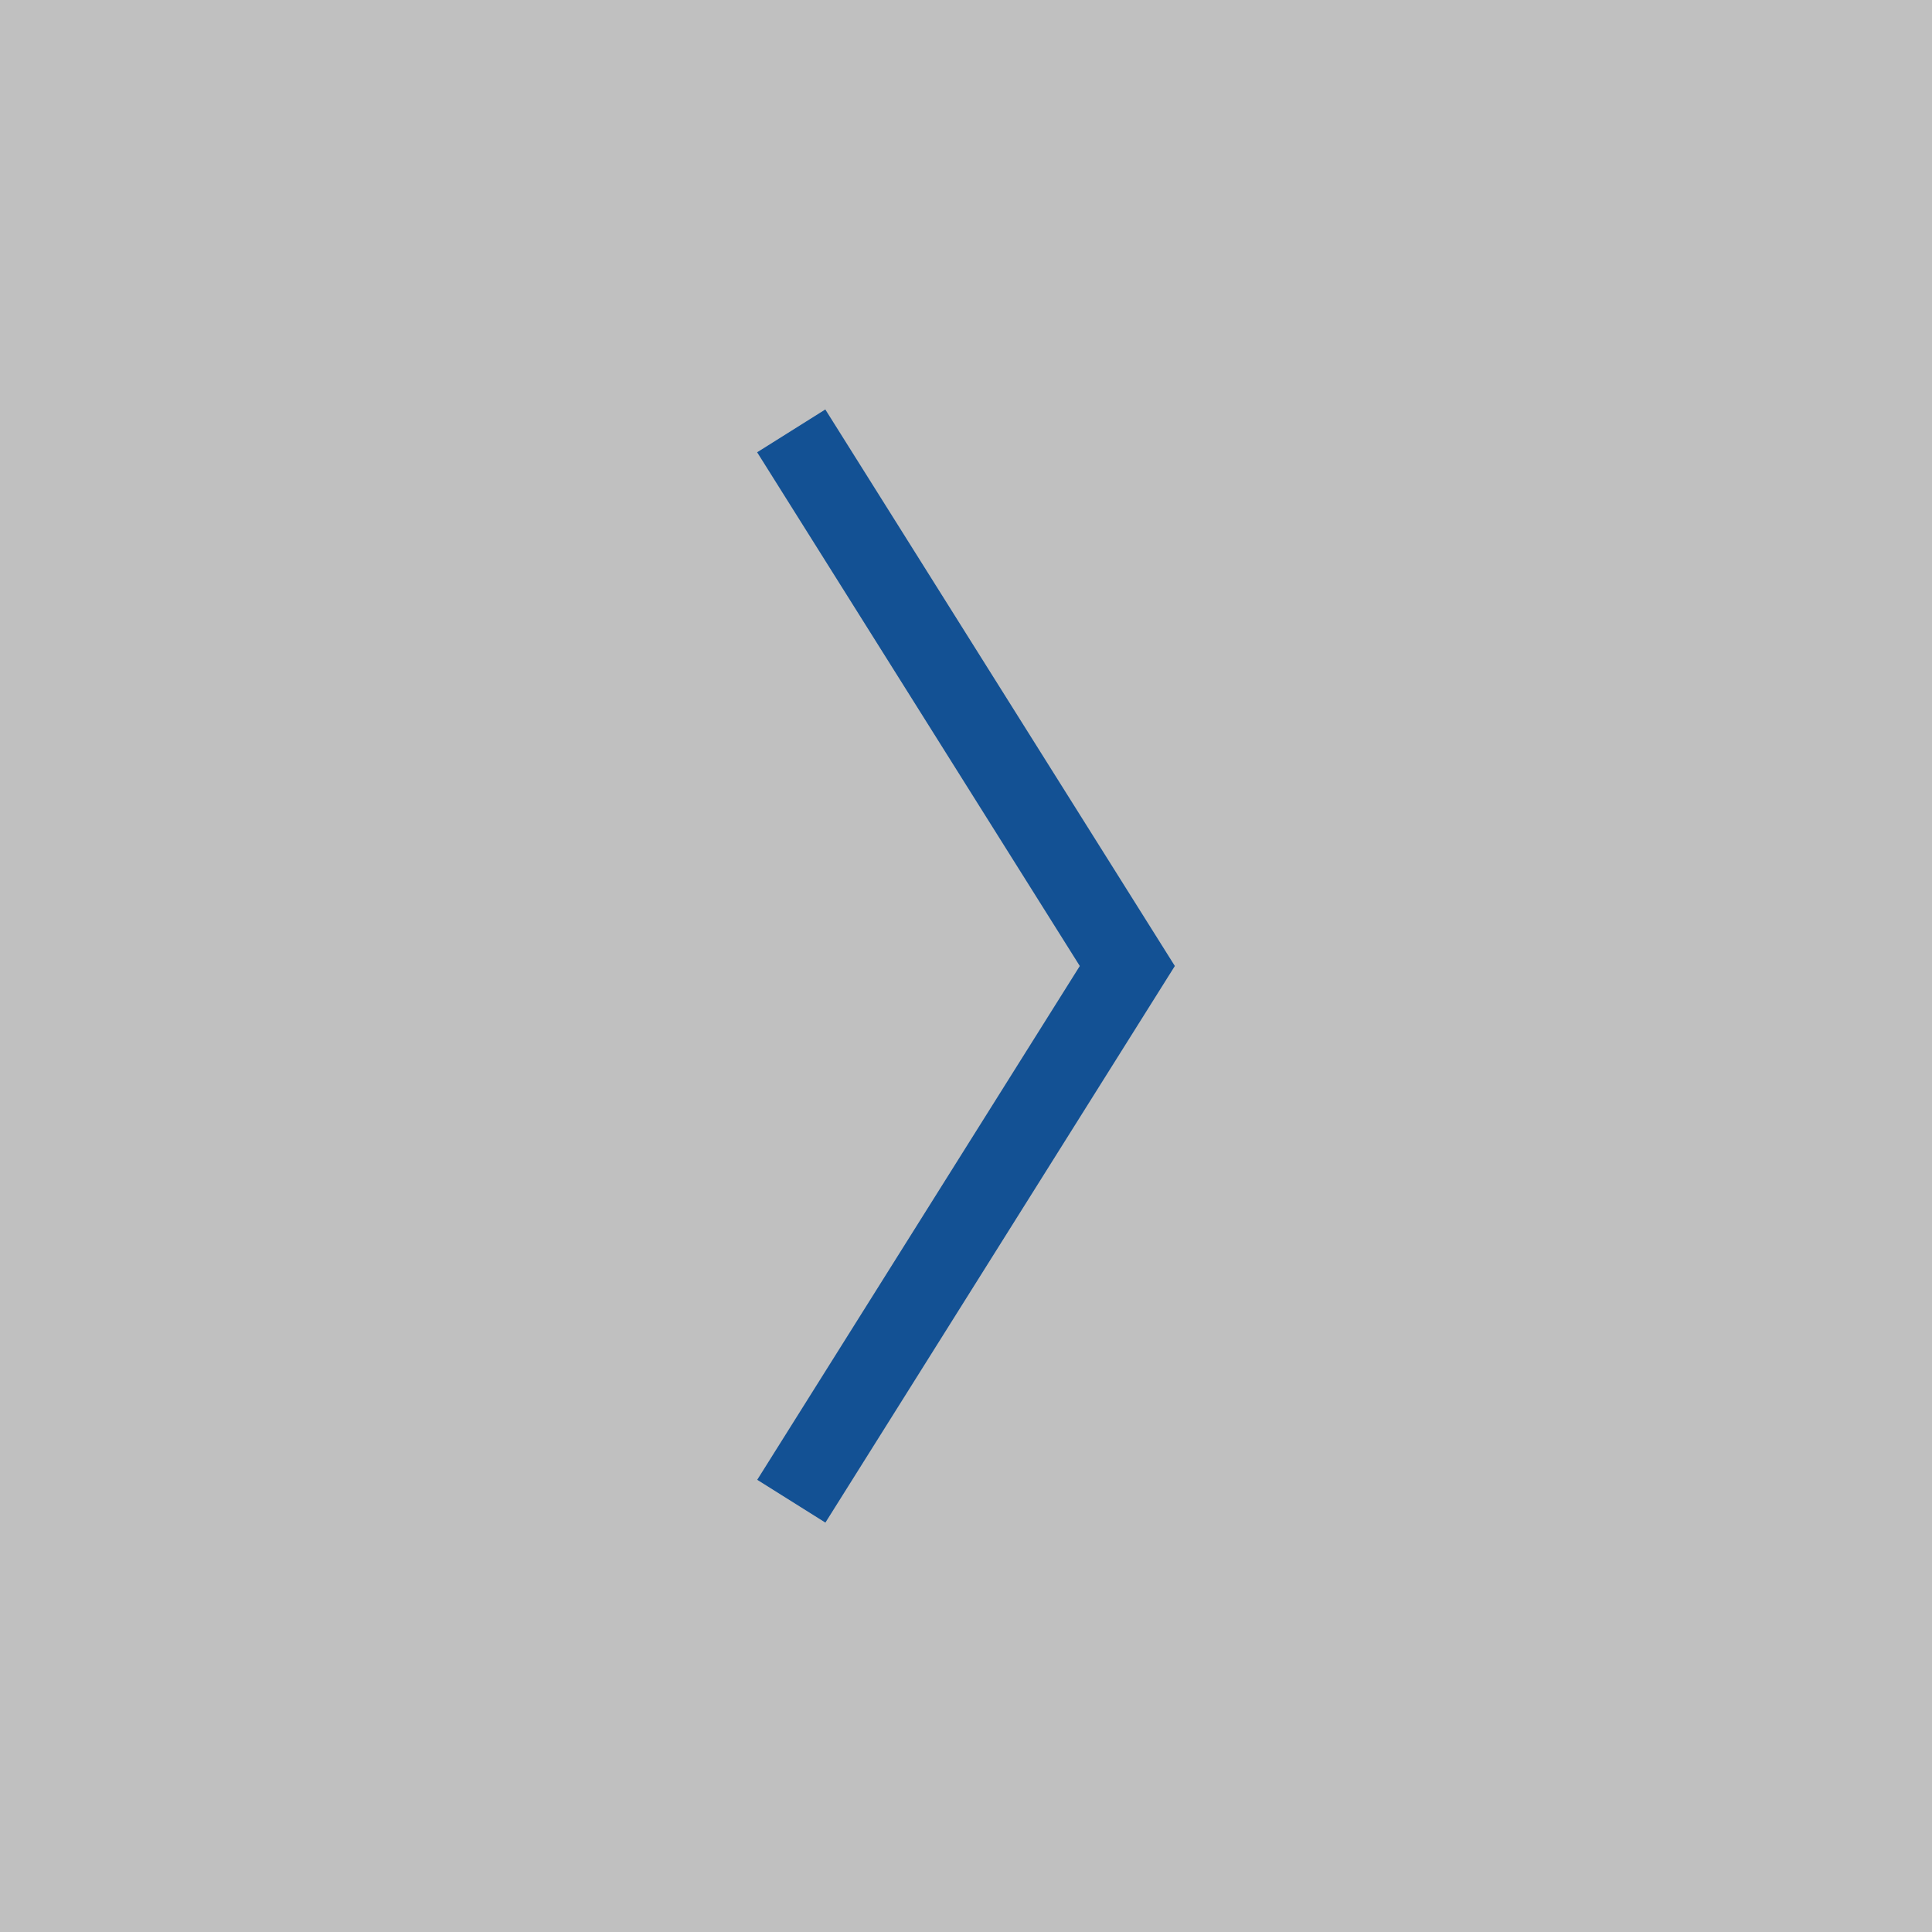 <svg xmlns="http://www.w3.org/2000/svg" xmlns:xlink="http://www.w3.org/1999/xlink" width="48" height="48" viewBox="0 0 48 48"><rect x="0" y="0" width="48" height="48" fill="#808080" stroke="none"/><defs><path id="a" d="M0 0h48v48H0z"/></defs><clipPath id="b"><use xlink:href="#a" overflow="visible"/></clipPath><g clip-path="url(#b)"><defs><path id="c" d="M0 0h48v48H0z"/></defs><clipPath id="d"><use xlink:href="#c" overflow="visible"/></clipPath><g opacity=".5" clip-path="url(#d)"><defs><path id="e" d="M-9-8h66v57H-9z"/></defs><clipPath id="f"><use xlink:href="#e" overflow="visible"/></clipPath><path clip-path="url(#f)" fill="#FFF" d="M0 0h48v48H0z"/></g></g><path clip-path="url(#b)" fill="none" stroke="#135194" stroke-width="2" d="M19.658 10.705L28.008 24 19.66 37.297"/></svg>